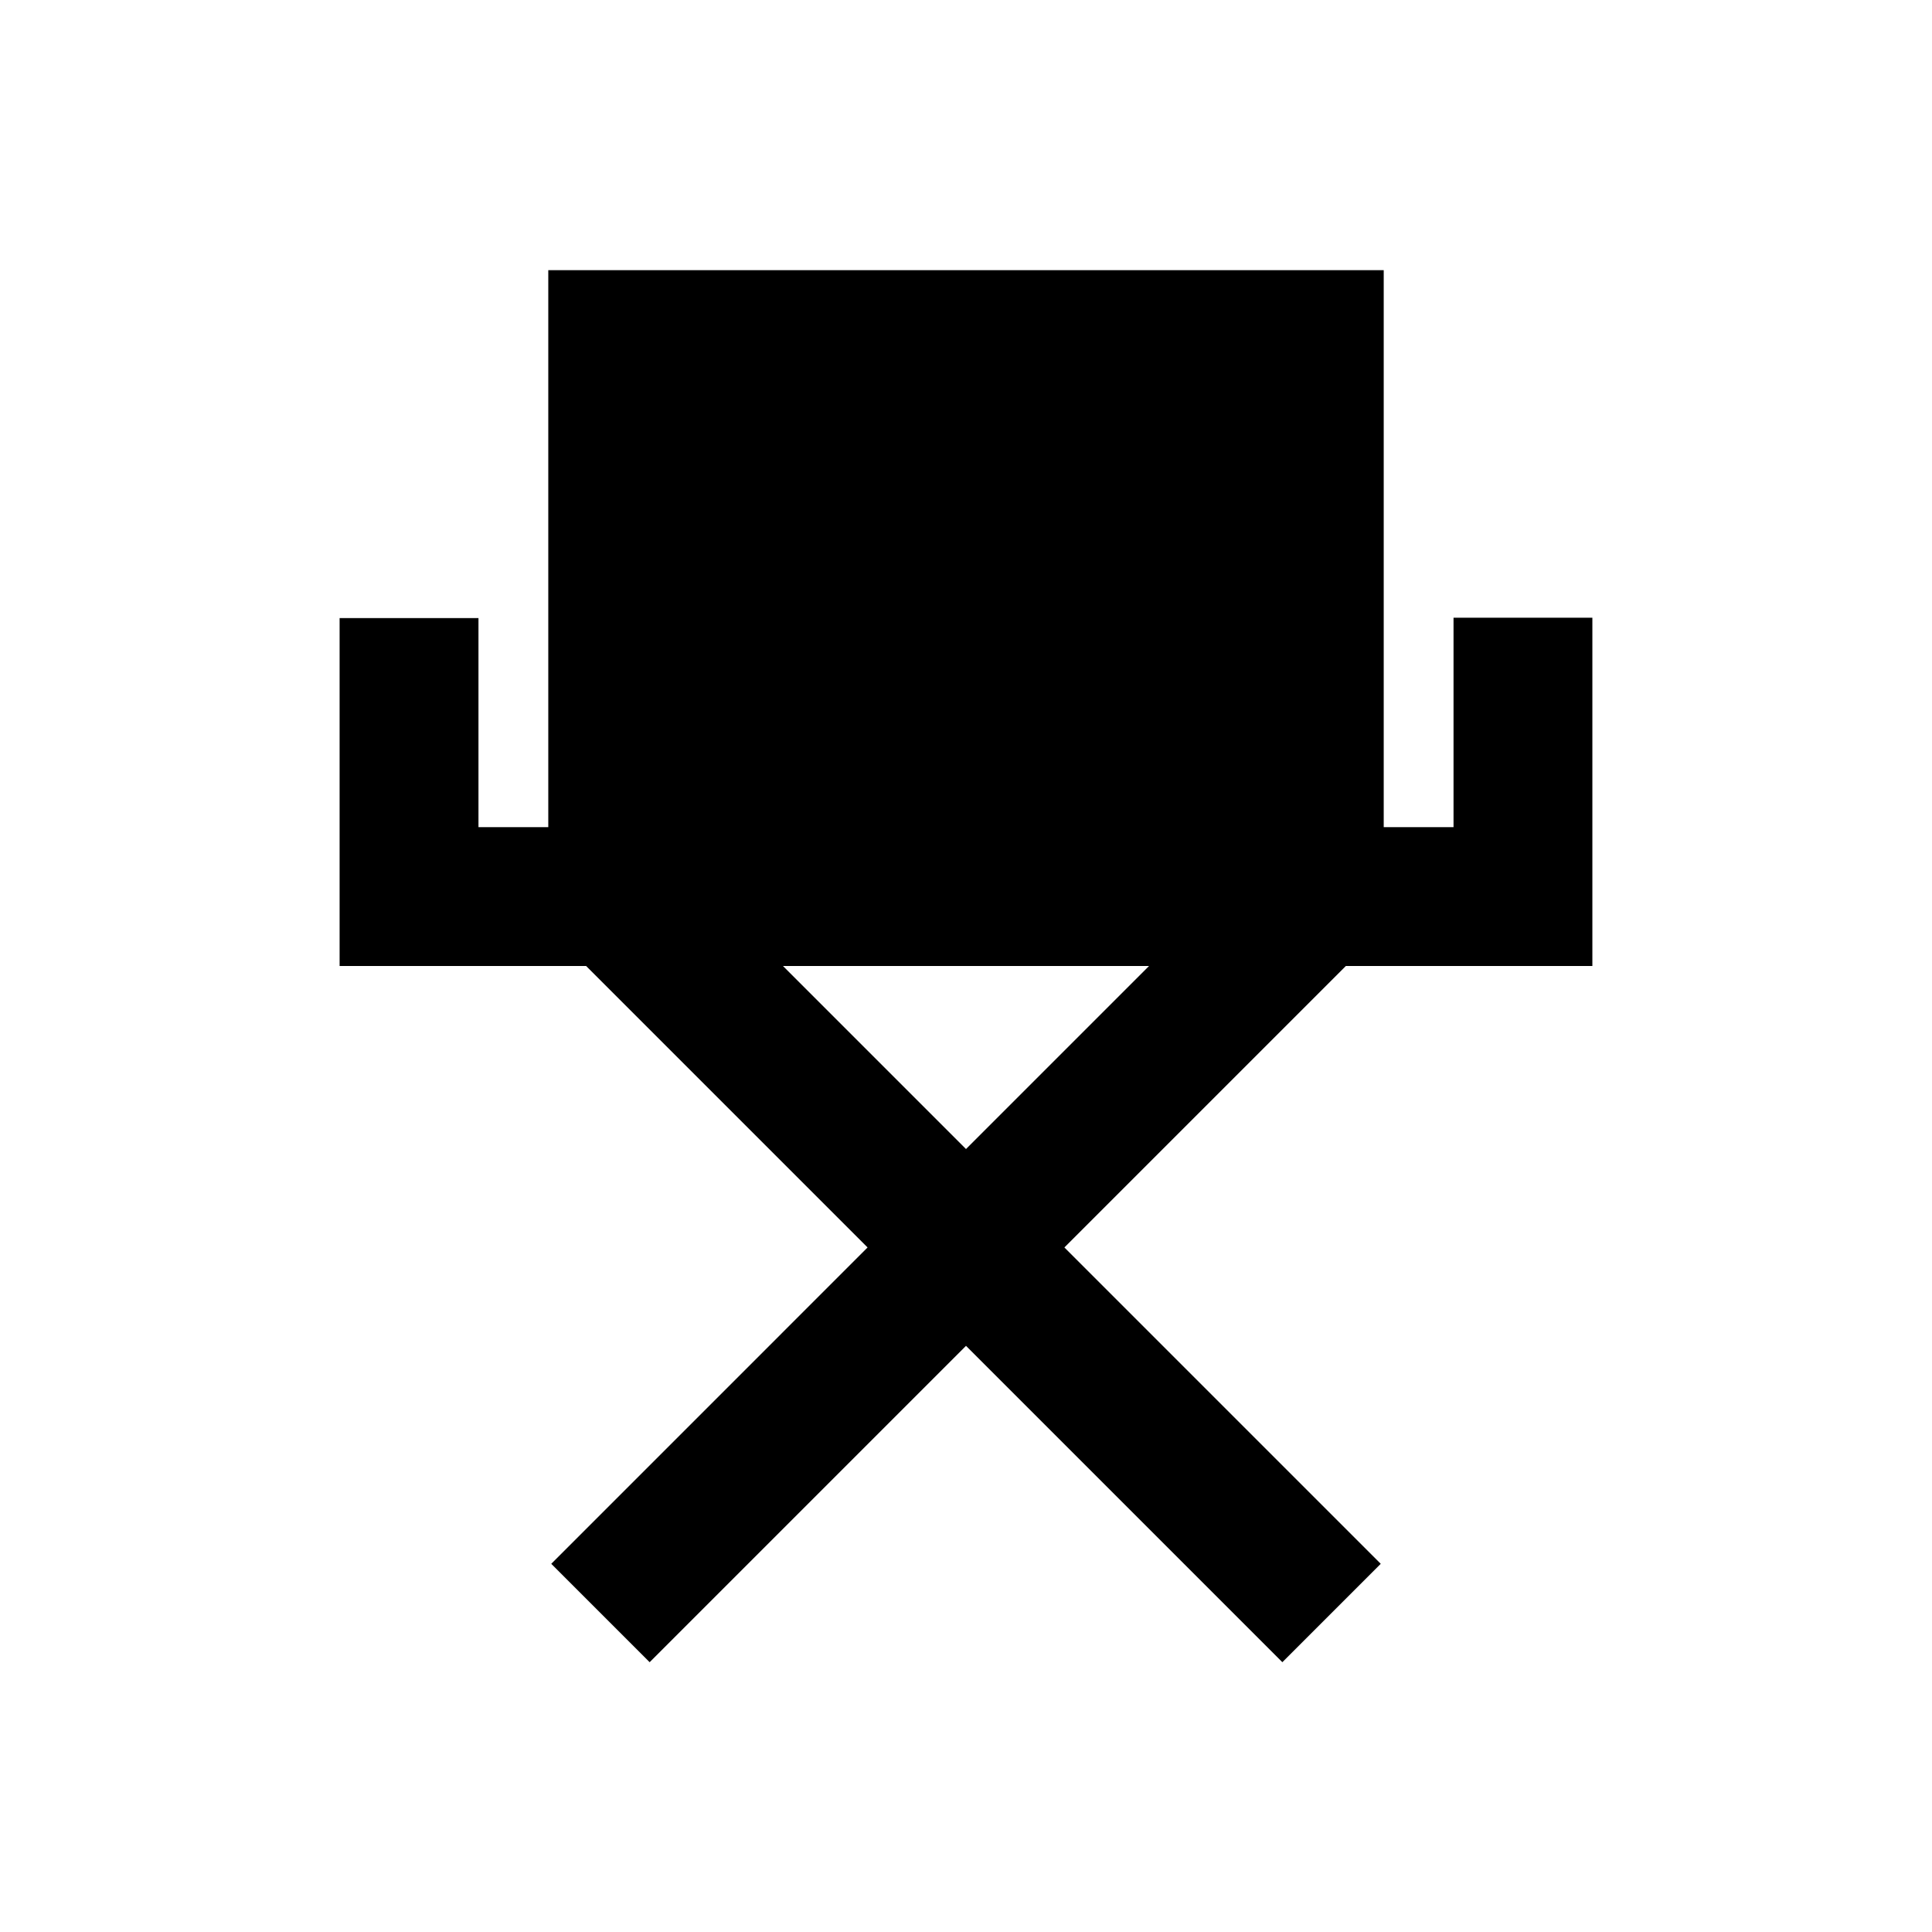<?xml version="1.0" encoding="UTF-8"?>
<!-- Uploaded to: SVG Repo, www.svgrepo.com, Generator: SVG Repo Mixer Tools -->
<svg fill="#000000" width="800px" height="800px" version="1.1" viewBox="144 144 512 512" xmlns="http://www.w3.org/2000/svg">
 <path d="m529.2 307.8v55.398h-18.5v-147.6h-221.4v147.6h-18.5v-55.398h-36.801v92.203h65.336l74.586 74.586-83.832 83.836 26.074 26.074 83.836-83.836 83.836 83.836 26.074-26.074-83.836-83.836 74.586-74.586h65.336v-92.301h-36.793zm-129.2 140.71-48.512-48.512h97.023z"/>
</svg>